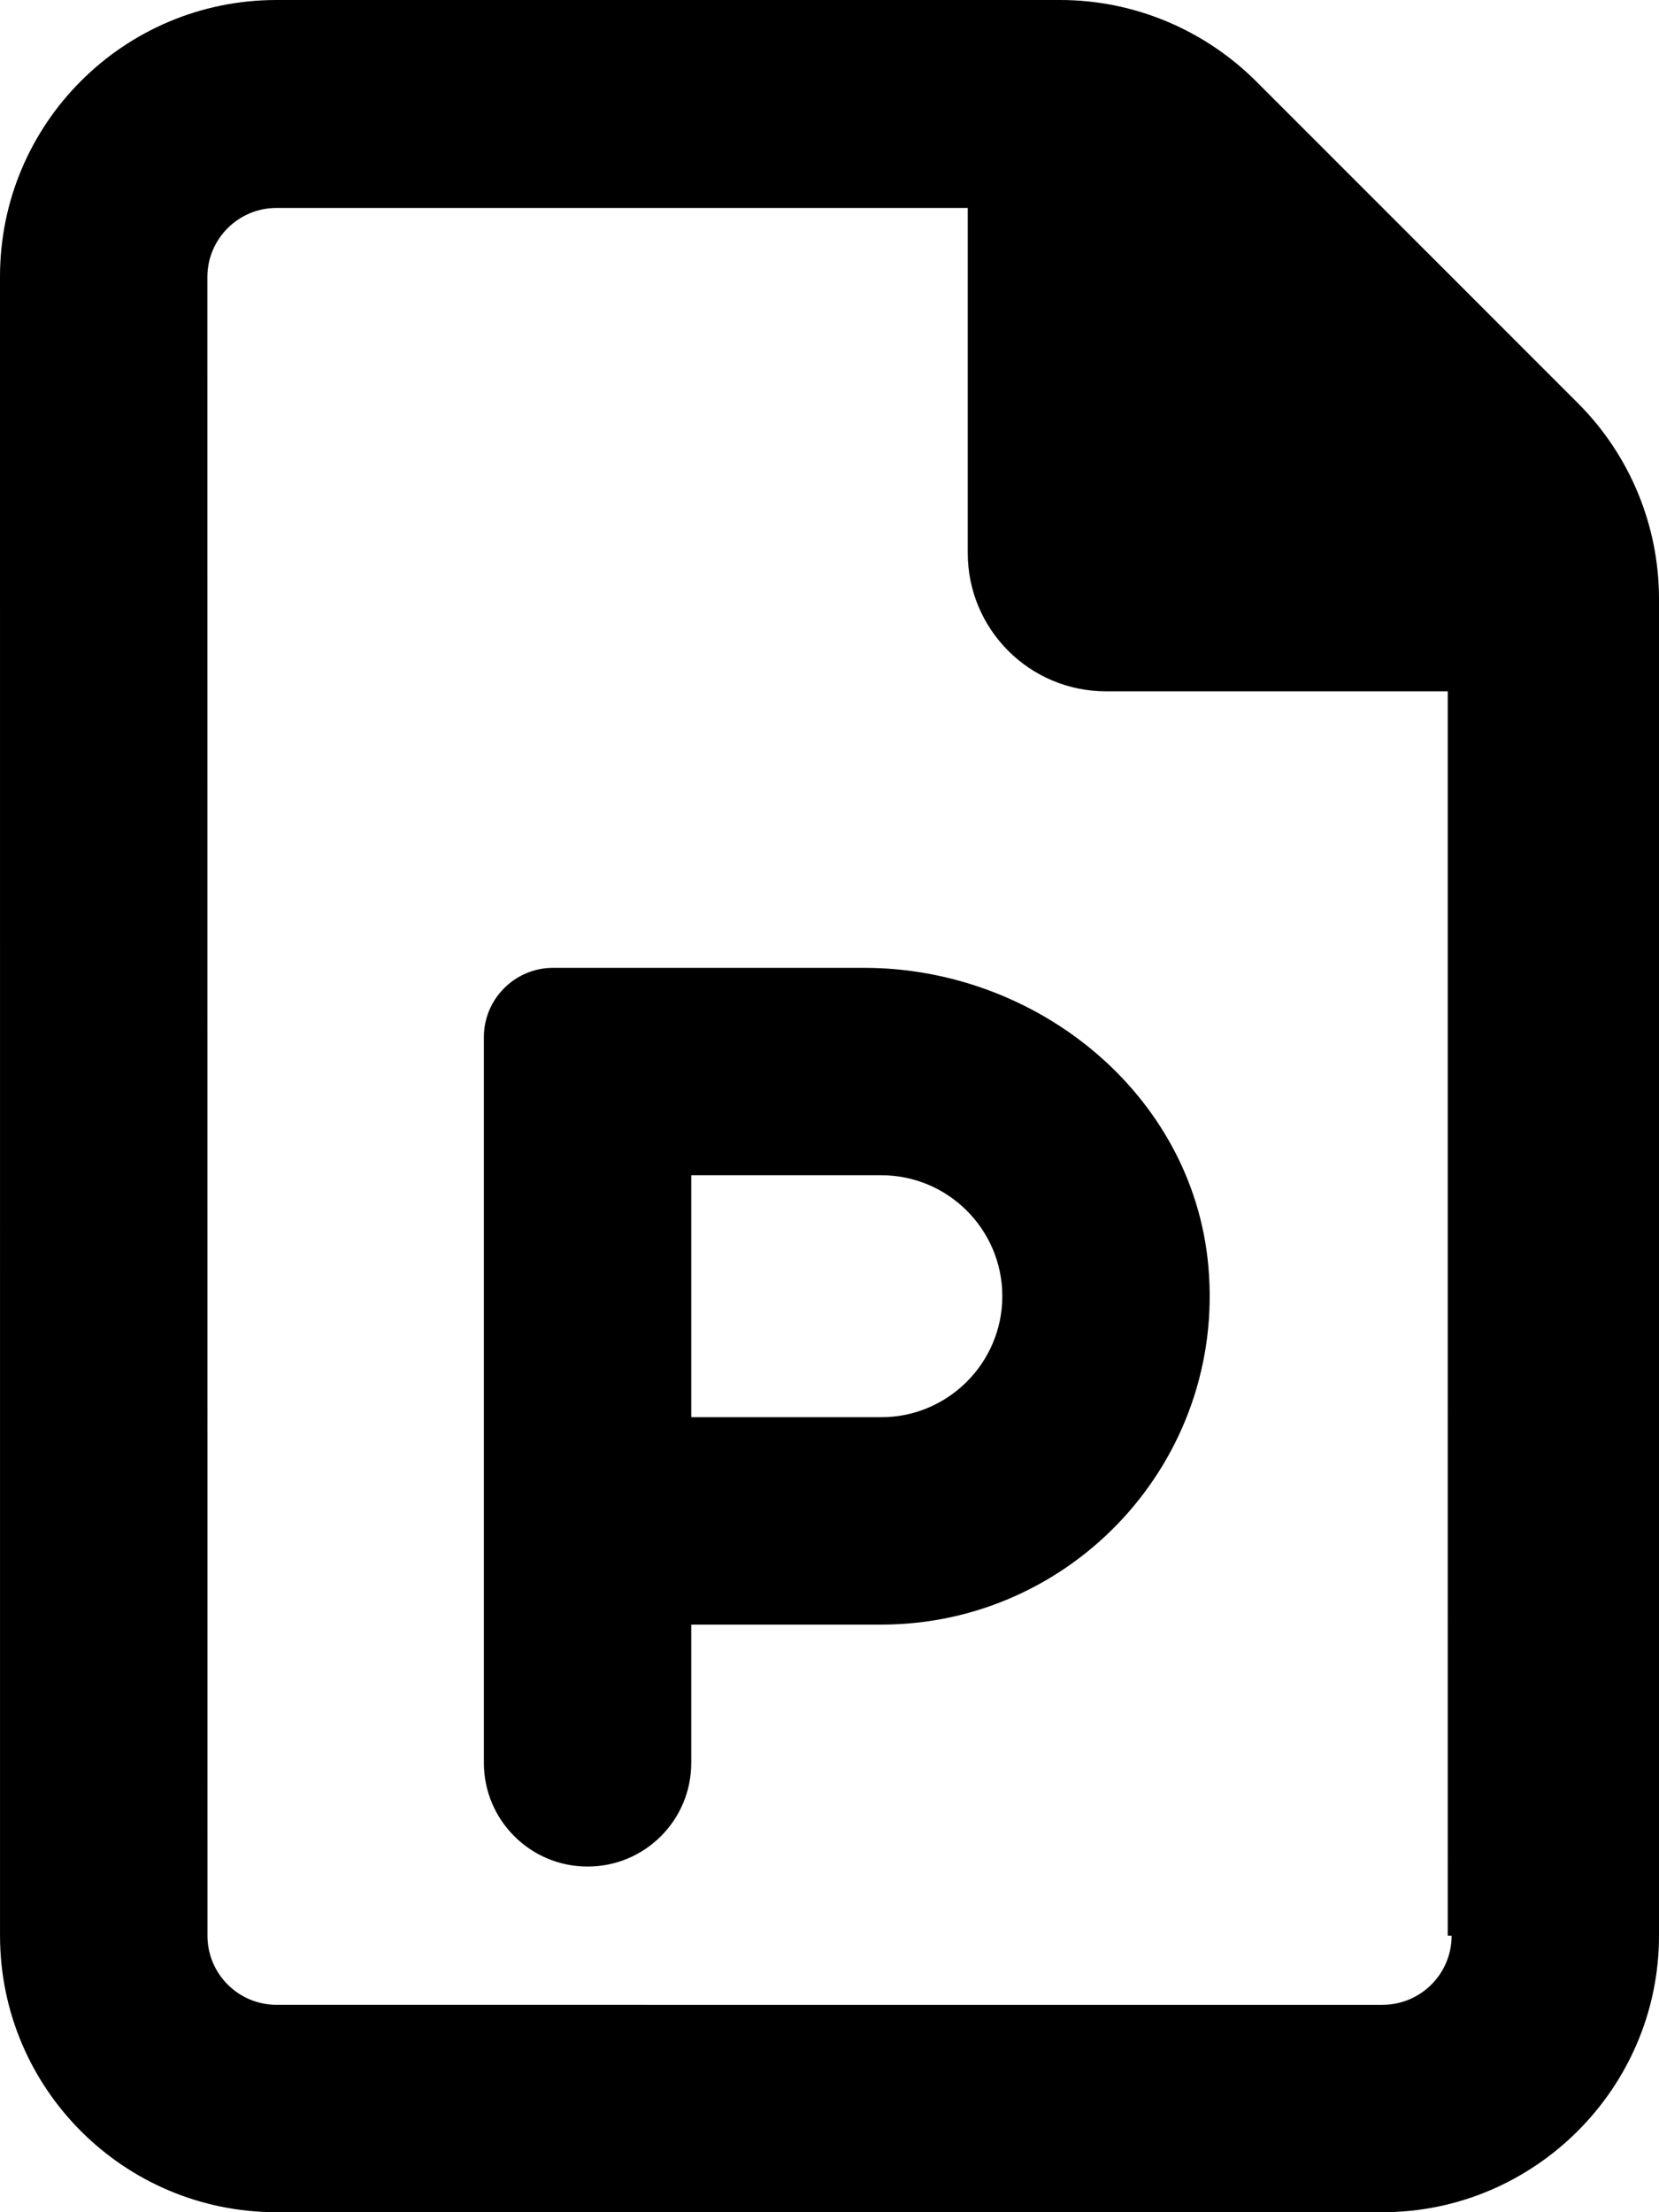 <svg xmlns="http://www.w3.org/2000/svg" viewBox="0 0 384 512"><!--! Font Awesome Free 6.0.0-beta1 by @fontawesome - https://fontawesome.com License - https://fontawesome.com/license/free (Icons: CC BY 4.0, Fonts: SIL OFL 1.1, Code: MIT License) --><path d="M365.3 93.38l-74.63-74.64C278.6 6.742 262.3 0 245.4 0H64C28.65 0 0 28.65 0 64l.006 384c0 35.34 28.65 64 64 64H320c35.2 0 64-28.8 64-64V138.6C384 121.7 377.3 105.4 365.3 93.38zM336 448c0 8.836-7.164 16-16 16H64.02c-8.838 0-16-7.164-16-16L48 64.13c0-8.836 7.164-16 16-16h160L224 128c0 17.67 14.33 32 32 32h79.1V448zM200 224H128C119.2 224 112 231.2 112 240v168c0 13.25 10.75 24 24 24S160 421.3 160 408v-32h44c44.21 0 79.73-37.95 75.69-82.98C276.1 253.2 240 224 200 224zM204 328H160V272h44c15.44 0 28 12.56 28 28S219.4 328 204 328z"/></svg>